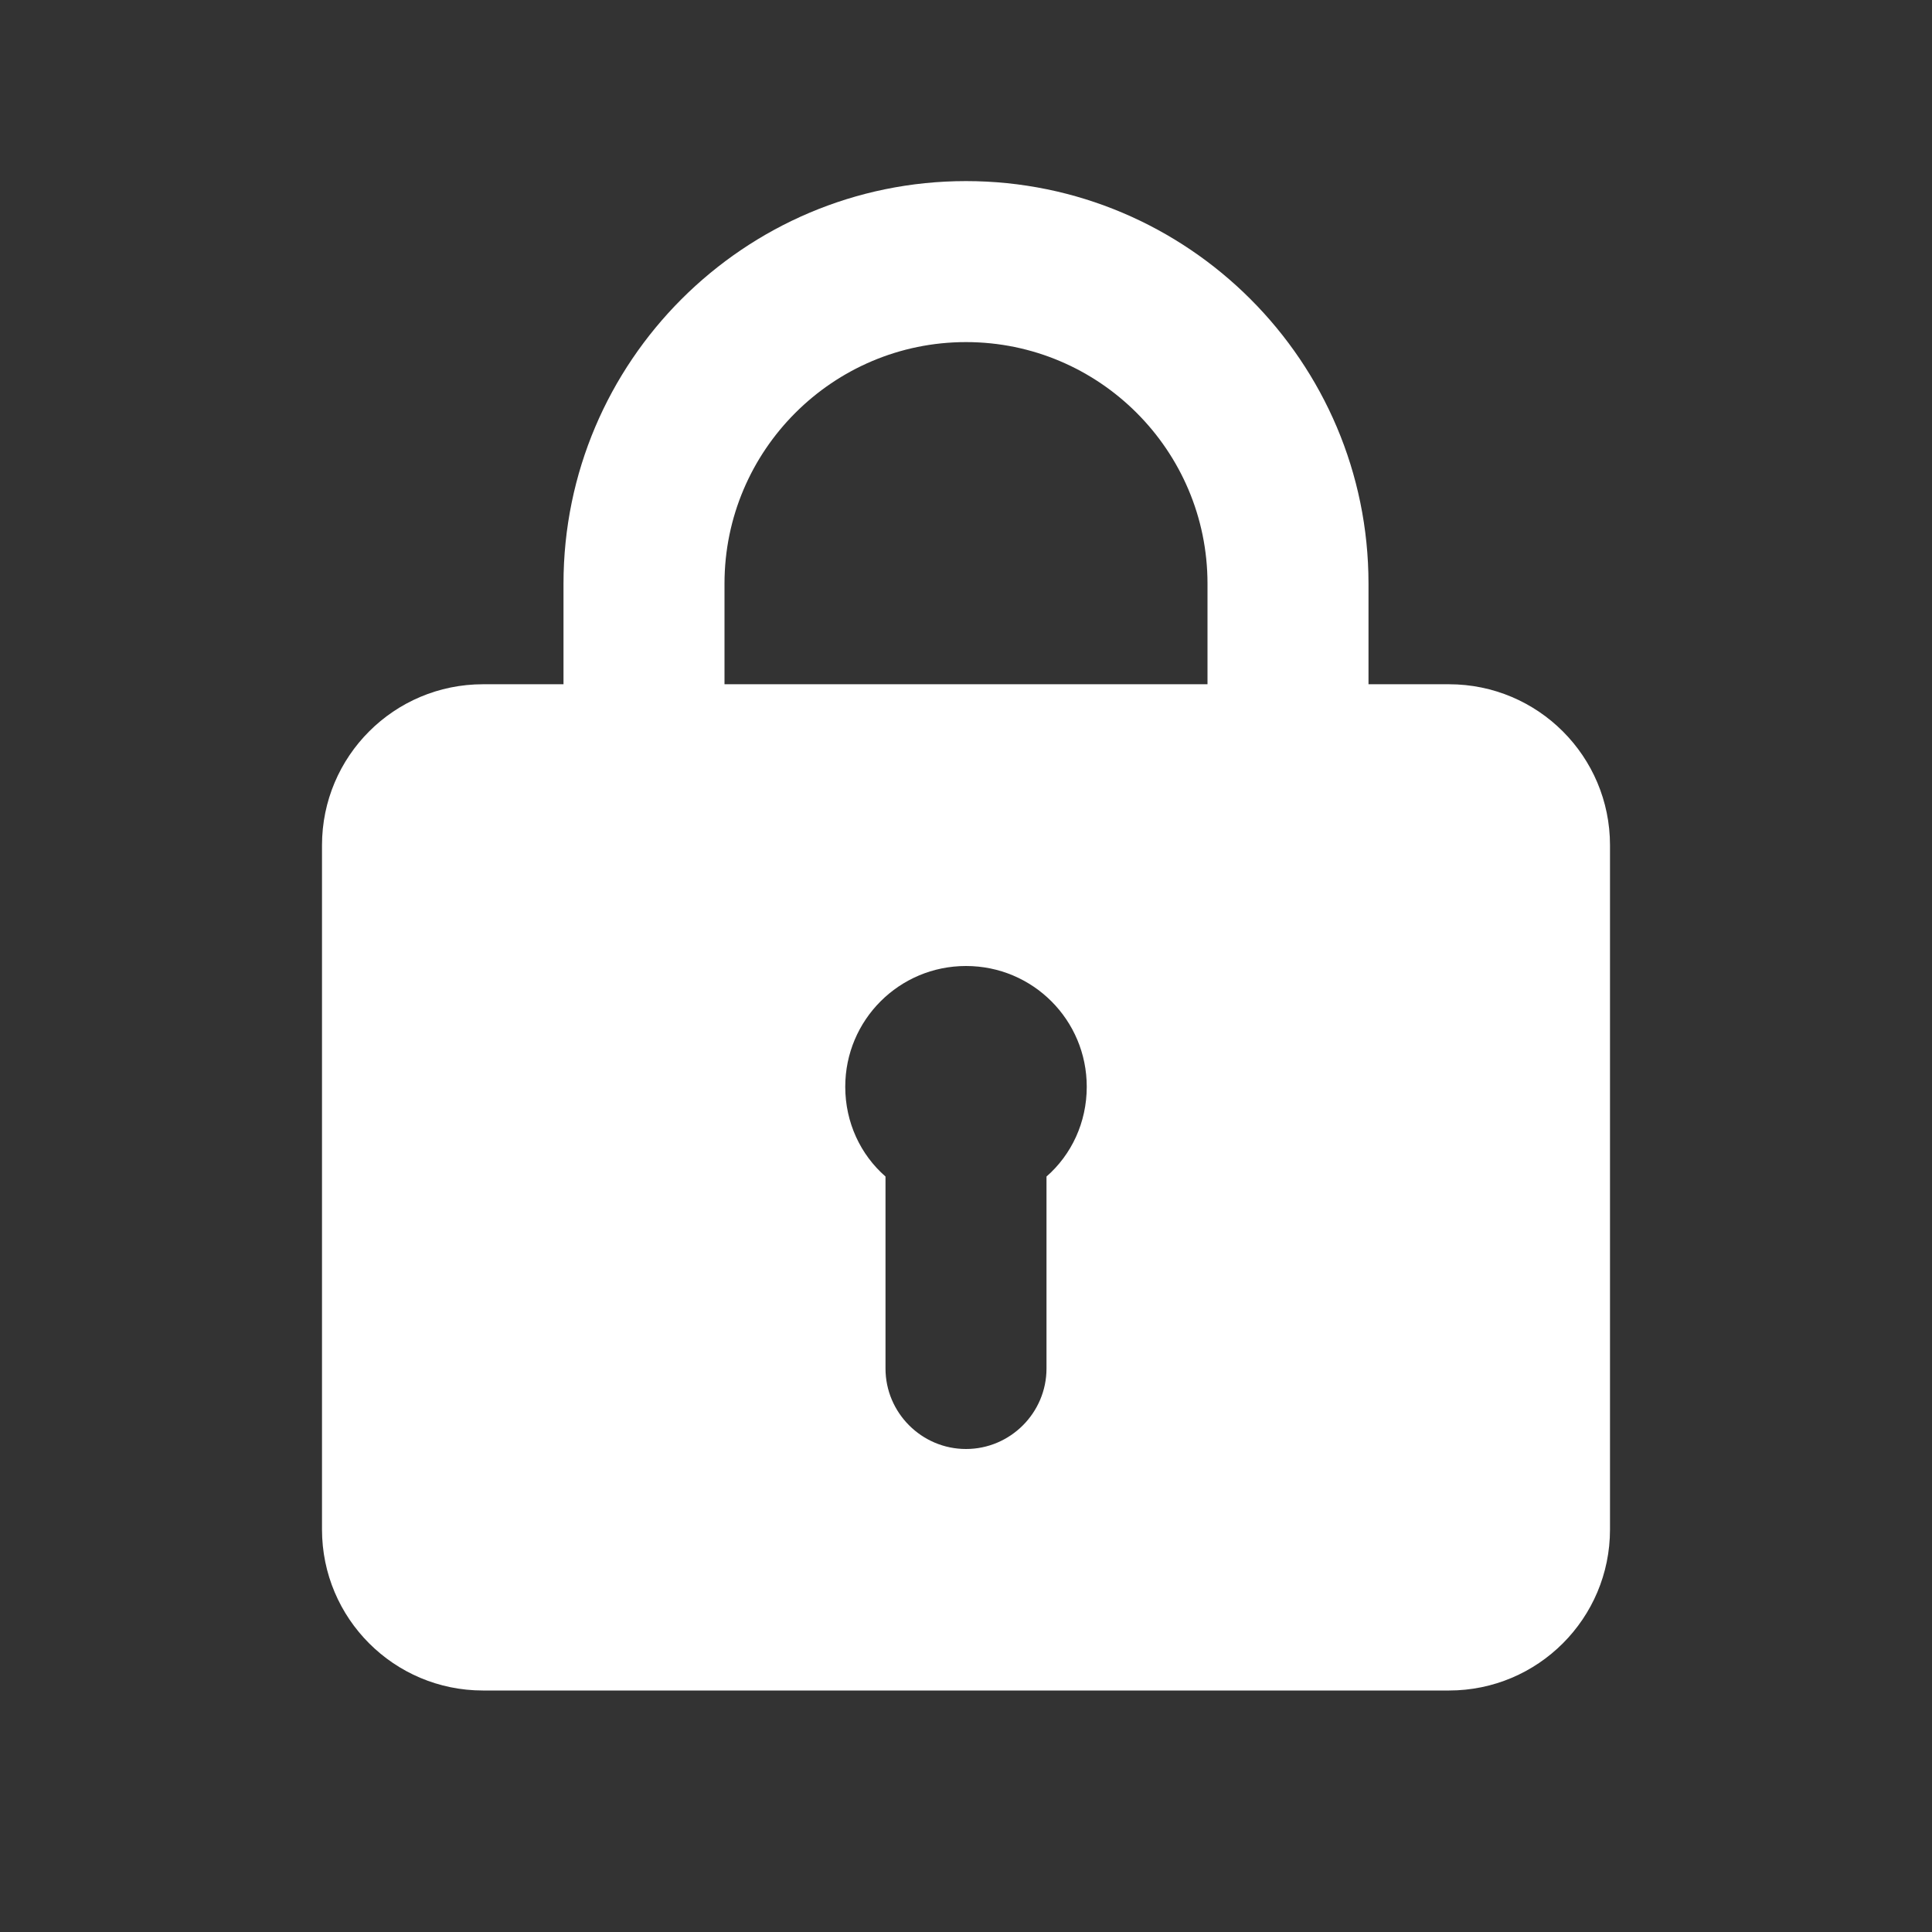 <?xml version="1.0" encoding="UTF-8"?>
<svg xmlns="http://www.w3.org/2000/svg" width="30" height="30" viewBox="0 0 30 30" fill="none">
  <rect x="0" y="0" width="30" height="30" fill="#333333" stroke="none"/>
  <path d="M22.5 10.625H21.25V9.062C21.25 5.616 18.446 2.812 15 2.812C11.554 2.812 8.75 5.616 8.75 9.062V10.625H7.5C6.119 10.625 5 11.744 5 13.125V23.75C5 25.131 6.119 26.25 7.5 26.25H22.5C23.881 26.25 25 25.131 25 23.75V13.125C25 11.744 23.881 10.625 22.5 10.625ZM11.25 9.062C11.25 6.994 12.932 5.312 15 5.312C17.068 5.312 18.75 6.994 18.75 9.062V10.625H11.25V9.062ZM16.25 18.269V21.25C16.25 21.938 15.688 22.5 15 22.5C14.312 22.5 13.75 21.938 13.75 21.25V18.269C13.363 17.931 13.125 17.431 13.125 16.875C13.125 15.838 13.963 15 15 15C16.038 15 16.875 15.838 16.875 16.875C16.875 17.431 16.637 17.931 16.25 18.269Z" fill="white"></path>
</svg>
